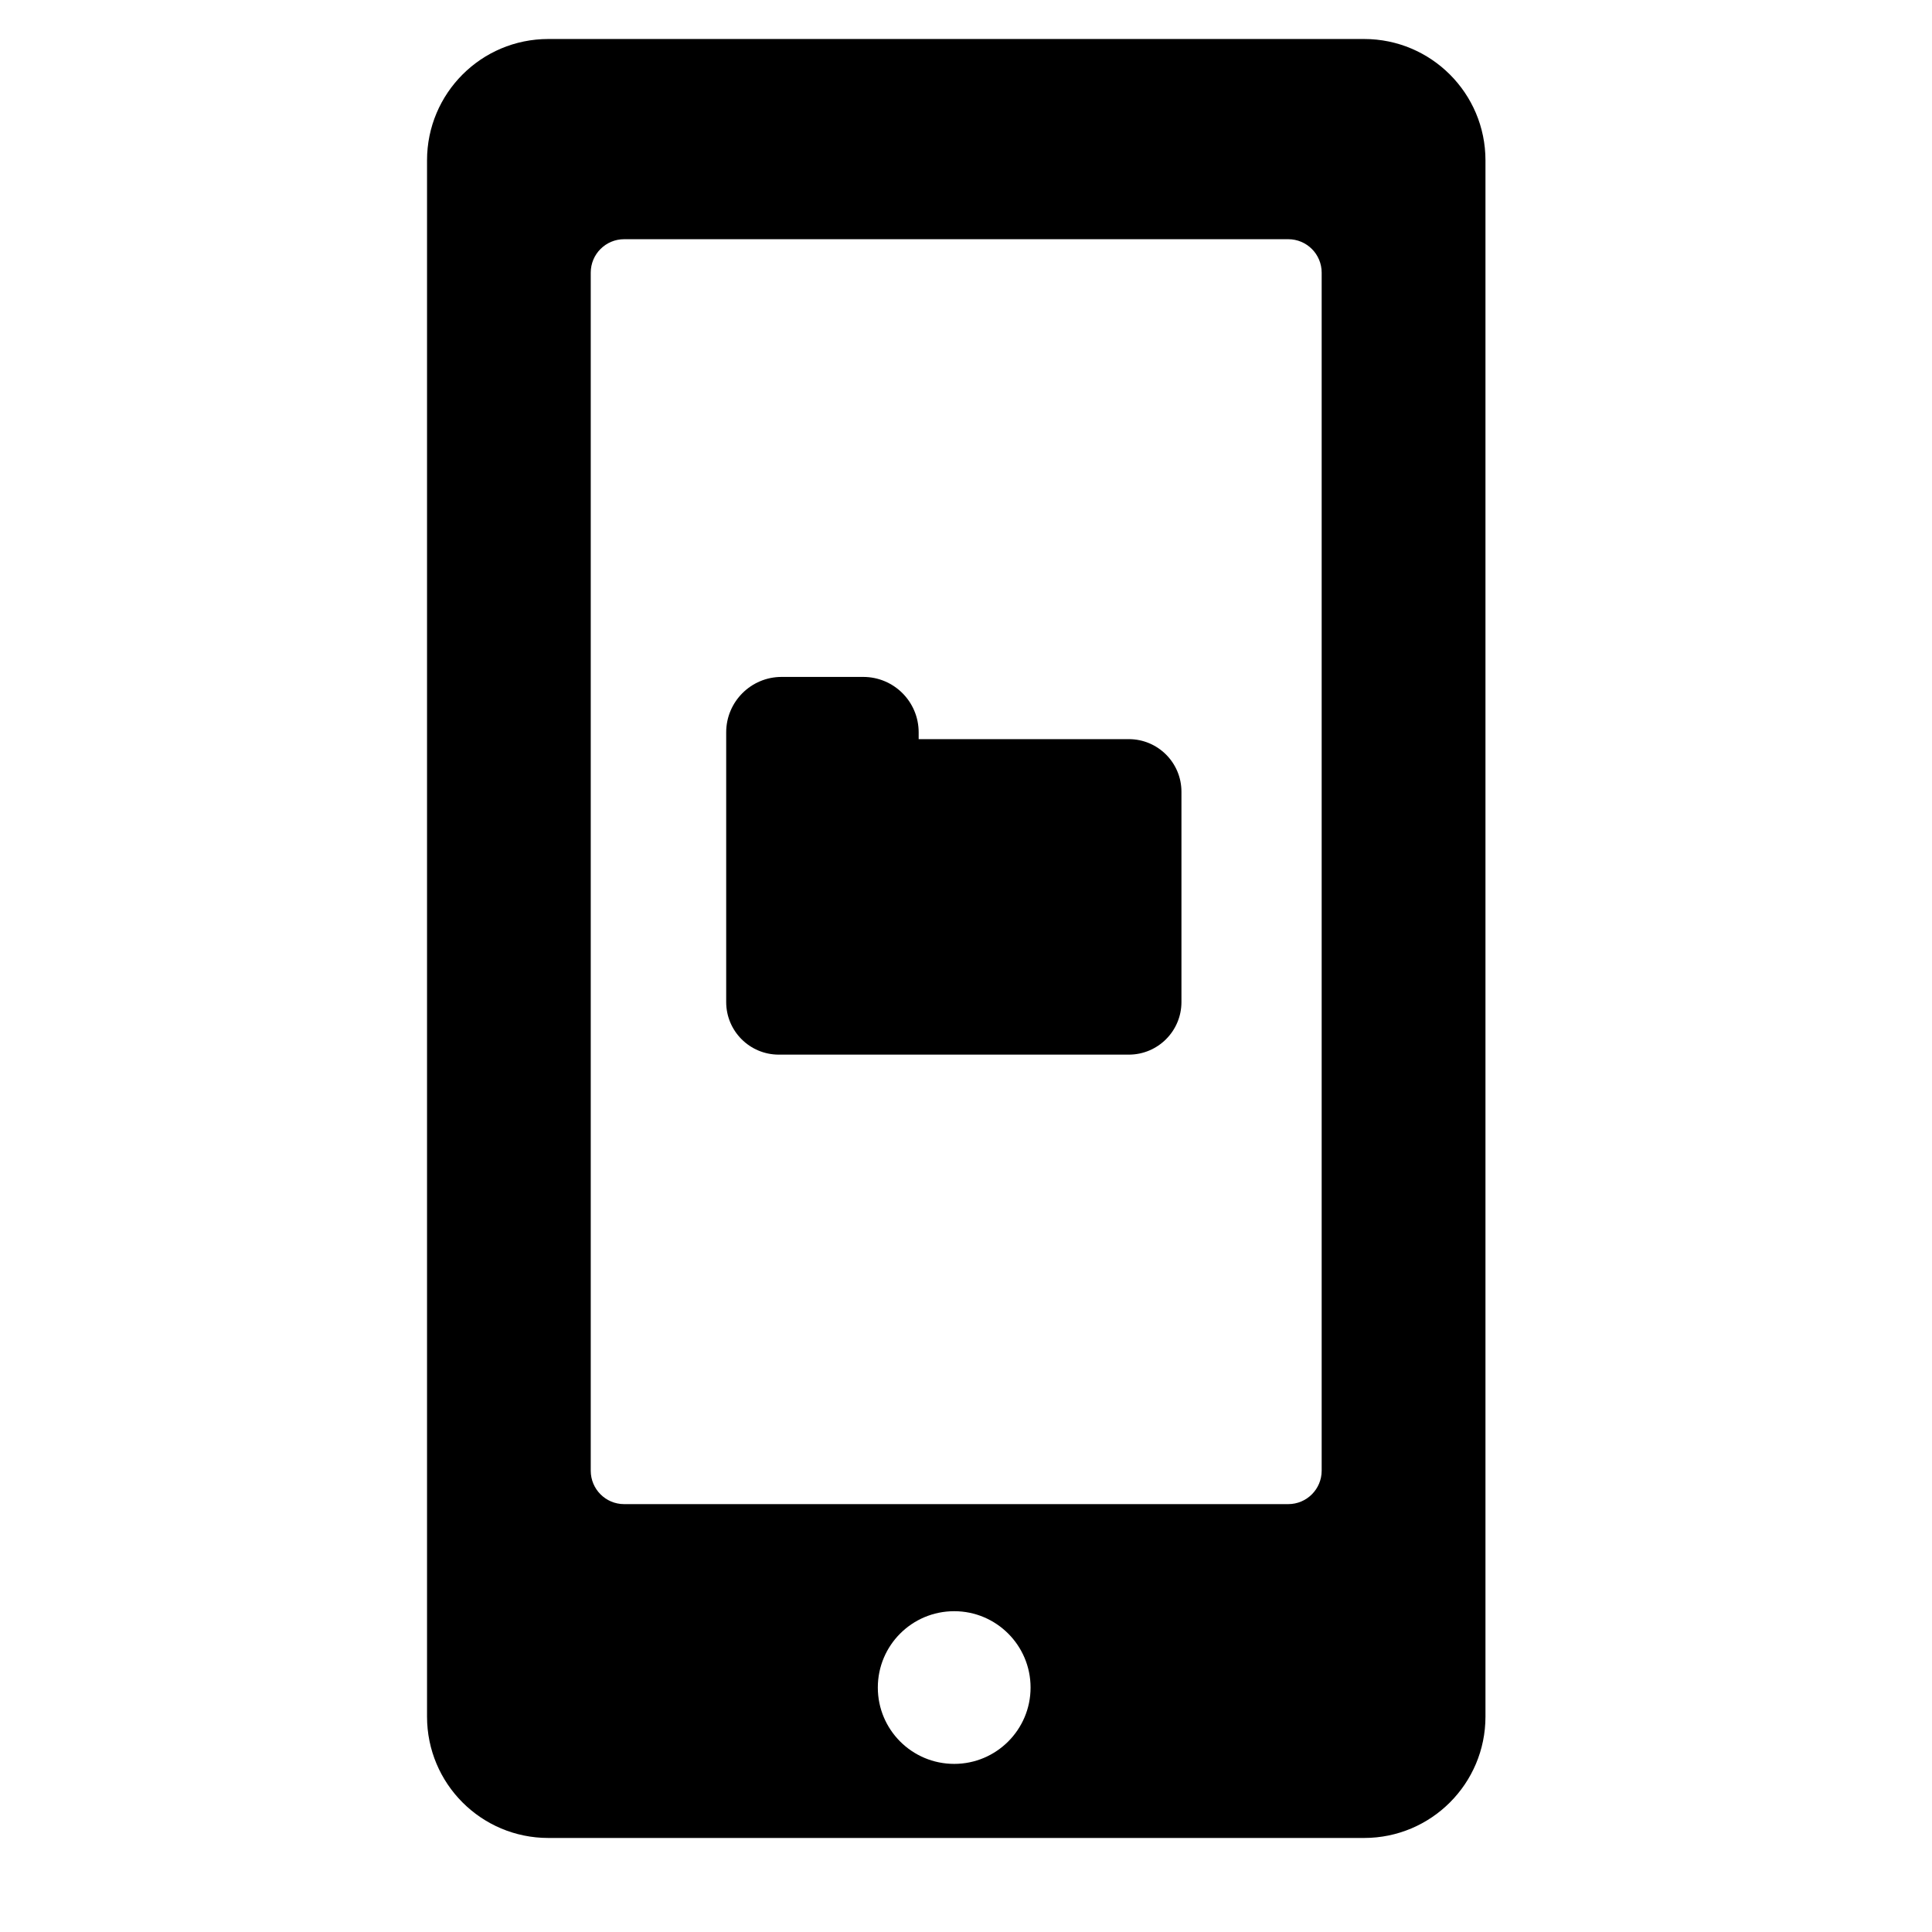 <?xml version="1.0" encoding="iso-8859-1"?>
<!-- Generator: Adobe Illustrator 17.1.0, SVG Export Plug-In . SVG Version: 6.00 Build 0)  -->
<!DOCTYPE svg PUBLIC "-//W3C//DTD SVG 1.1//EN" "http://www.w3.org/Graphics/SVG/1.1/DTD/svg11.dtd">
<svg version="1.1" id="Capa_1" xmlns="http://www.w3.org/2000/svg" xmlns:xlink="http://www.w3.org/1999/xlink" x="0px" y="0px"
	 viewBox="0 0 64 64" style="enable-background:new 0 0 64 64;" xml:space="preserve">
<path d="M18.163,60.885h27.025c2.22,0,4.02-1.799,4.02-4.02V5.312c0-2.22-1.8-4.02-4.02-4.02H18.163c-2.221,0-4.017,1.8-4.017,4.02
	v51.553C14.146,59.086,15.943,60.885,18.163,60.885z M31.61,58.431c-1.399,0-2.531-1.131-2.531-2.529
	c0-1.398,1.132-2.529,2.531-2.529c1.394,0,2.529,1.132,2.529,2.529C34.139,57.3,33.003,58.431,31.61,58.431z M19.569,9.031
	c0-0.611,0.495-1.107,1.106-1.107h22c0.611,0,1.107,0.495,1.107,1.107v39.688c0,0.611-0.496,1.107-1.107,1.107h-22
	c-0.611,0-1.106-0.496-1.106-1.107V9.031z"/>
<path d="M25.798,34.936h11.596c0.961,0,1.743-0.779,1.743-1.742v-6.967c0-0.963-0.782-1.742-1.743-1.742h-6.962v-0.199V24.26
	c0-1.015-0.821-1.836-1.836-1.836h-2.705c-1.012,0-1.835,0.821-1.835,1.836v8.934C24.056,34.157,24.836,34.936,25.798,34.936z"/>
</svg>
